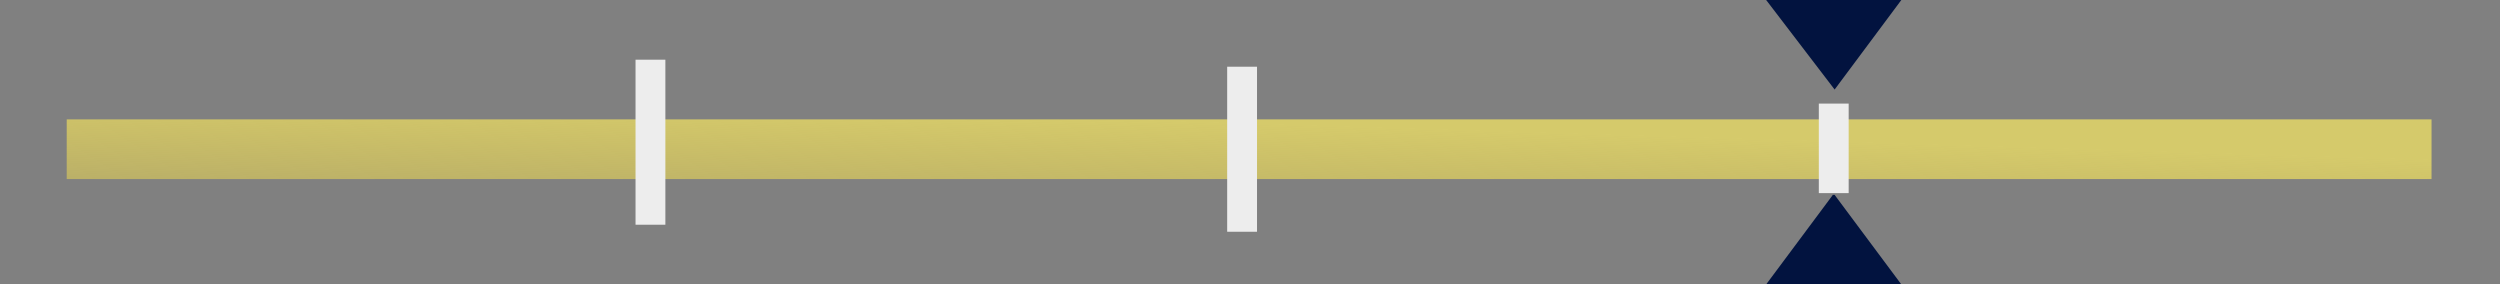 <?xml version="1.0" encoding="UTF-8"?>
<svg id="Calque_1" data-name="Calque 1" xmlns="http://www.w3.org/2000/svg" version="1.1" xmlns:xlink="http://www.w3.org/1999/xlink" viewBox="0 0 142.4 16.2">
  <rect x="0" y="0" width="142.4" height="16.2" fill="#808080" stroke="none"/>
  <defs>
    <style>
      .cls-1 {
        fill: #02133f;
      }

      .cls-1, .cls-2, .cls-3 {
        stroke-width: 0px;
      }

      .cls-2 {
        fill: #ededed;
      }

      .cls-3 {
        fill: url(#Dégradé_sans_nom);
      }
    </style>
    <linearGradient id="Dégradé_sans_nom" data-name="Dégradé sans nom" x1="-224.5" y1="306.9" x2="-223.3" y2="307.9" gradientTransform="translate(30246.8 1056.8) scale(134.7 -3.4)" gradientUnits="userSpaceOnUse">
      <stop offset="0" stop-color="#e4cf4f" stop-opacity=".4"/>
      <stop offset="1" stop-color="#d5ca6b"/>
    </linearGradient>
  </defs>
  <rect id="Rectangle_264" data-name="Rectangle 264" class="cls-3" x="3.8" y="6.8" width="134.7" height="3.4"/>
  <rect id="Rectangle_266" data-name="Rectangle 266" class="cls-2" x="69.9" y="3.8" width="1.7" height="9.4"/>
  <rect id="Rectangle_265" data-name="Rectangle 265" class="cls-2" x="36.2" y="3.4" width="1.7" height="9.4"/>
  <rect id="Rectangle_267" data-name="Rectangle 267" class="cls-2" x="103.6" y="5.9" width="1.7" height="5.1"/>
  <g>
    <path id="Polygone_1" data-name="Polygone 1" class="cls-1" d="M104.5,5.1L100.6,0h7.7l-3.8,5.1Z"/>
    <path id="Polygone_2" data-name="Polygone 2" class="cls-1" d="M104.5,11.1l3.8,5.1h-7.7l3.8-5.1Z"/>
  </g>
</svg>